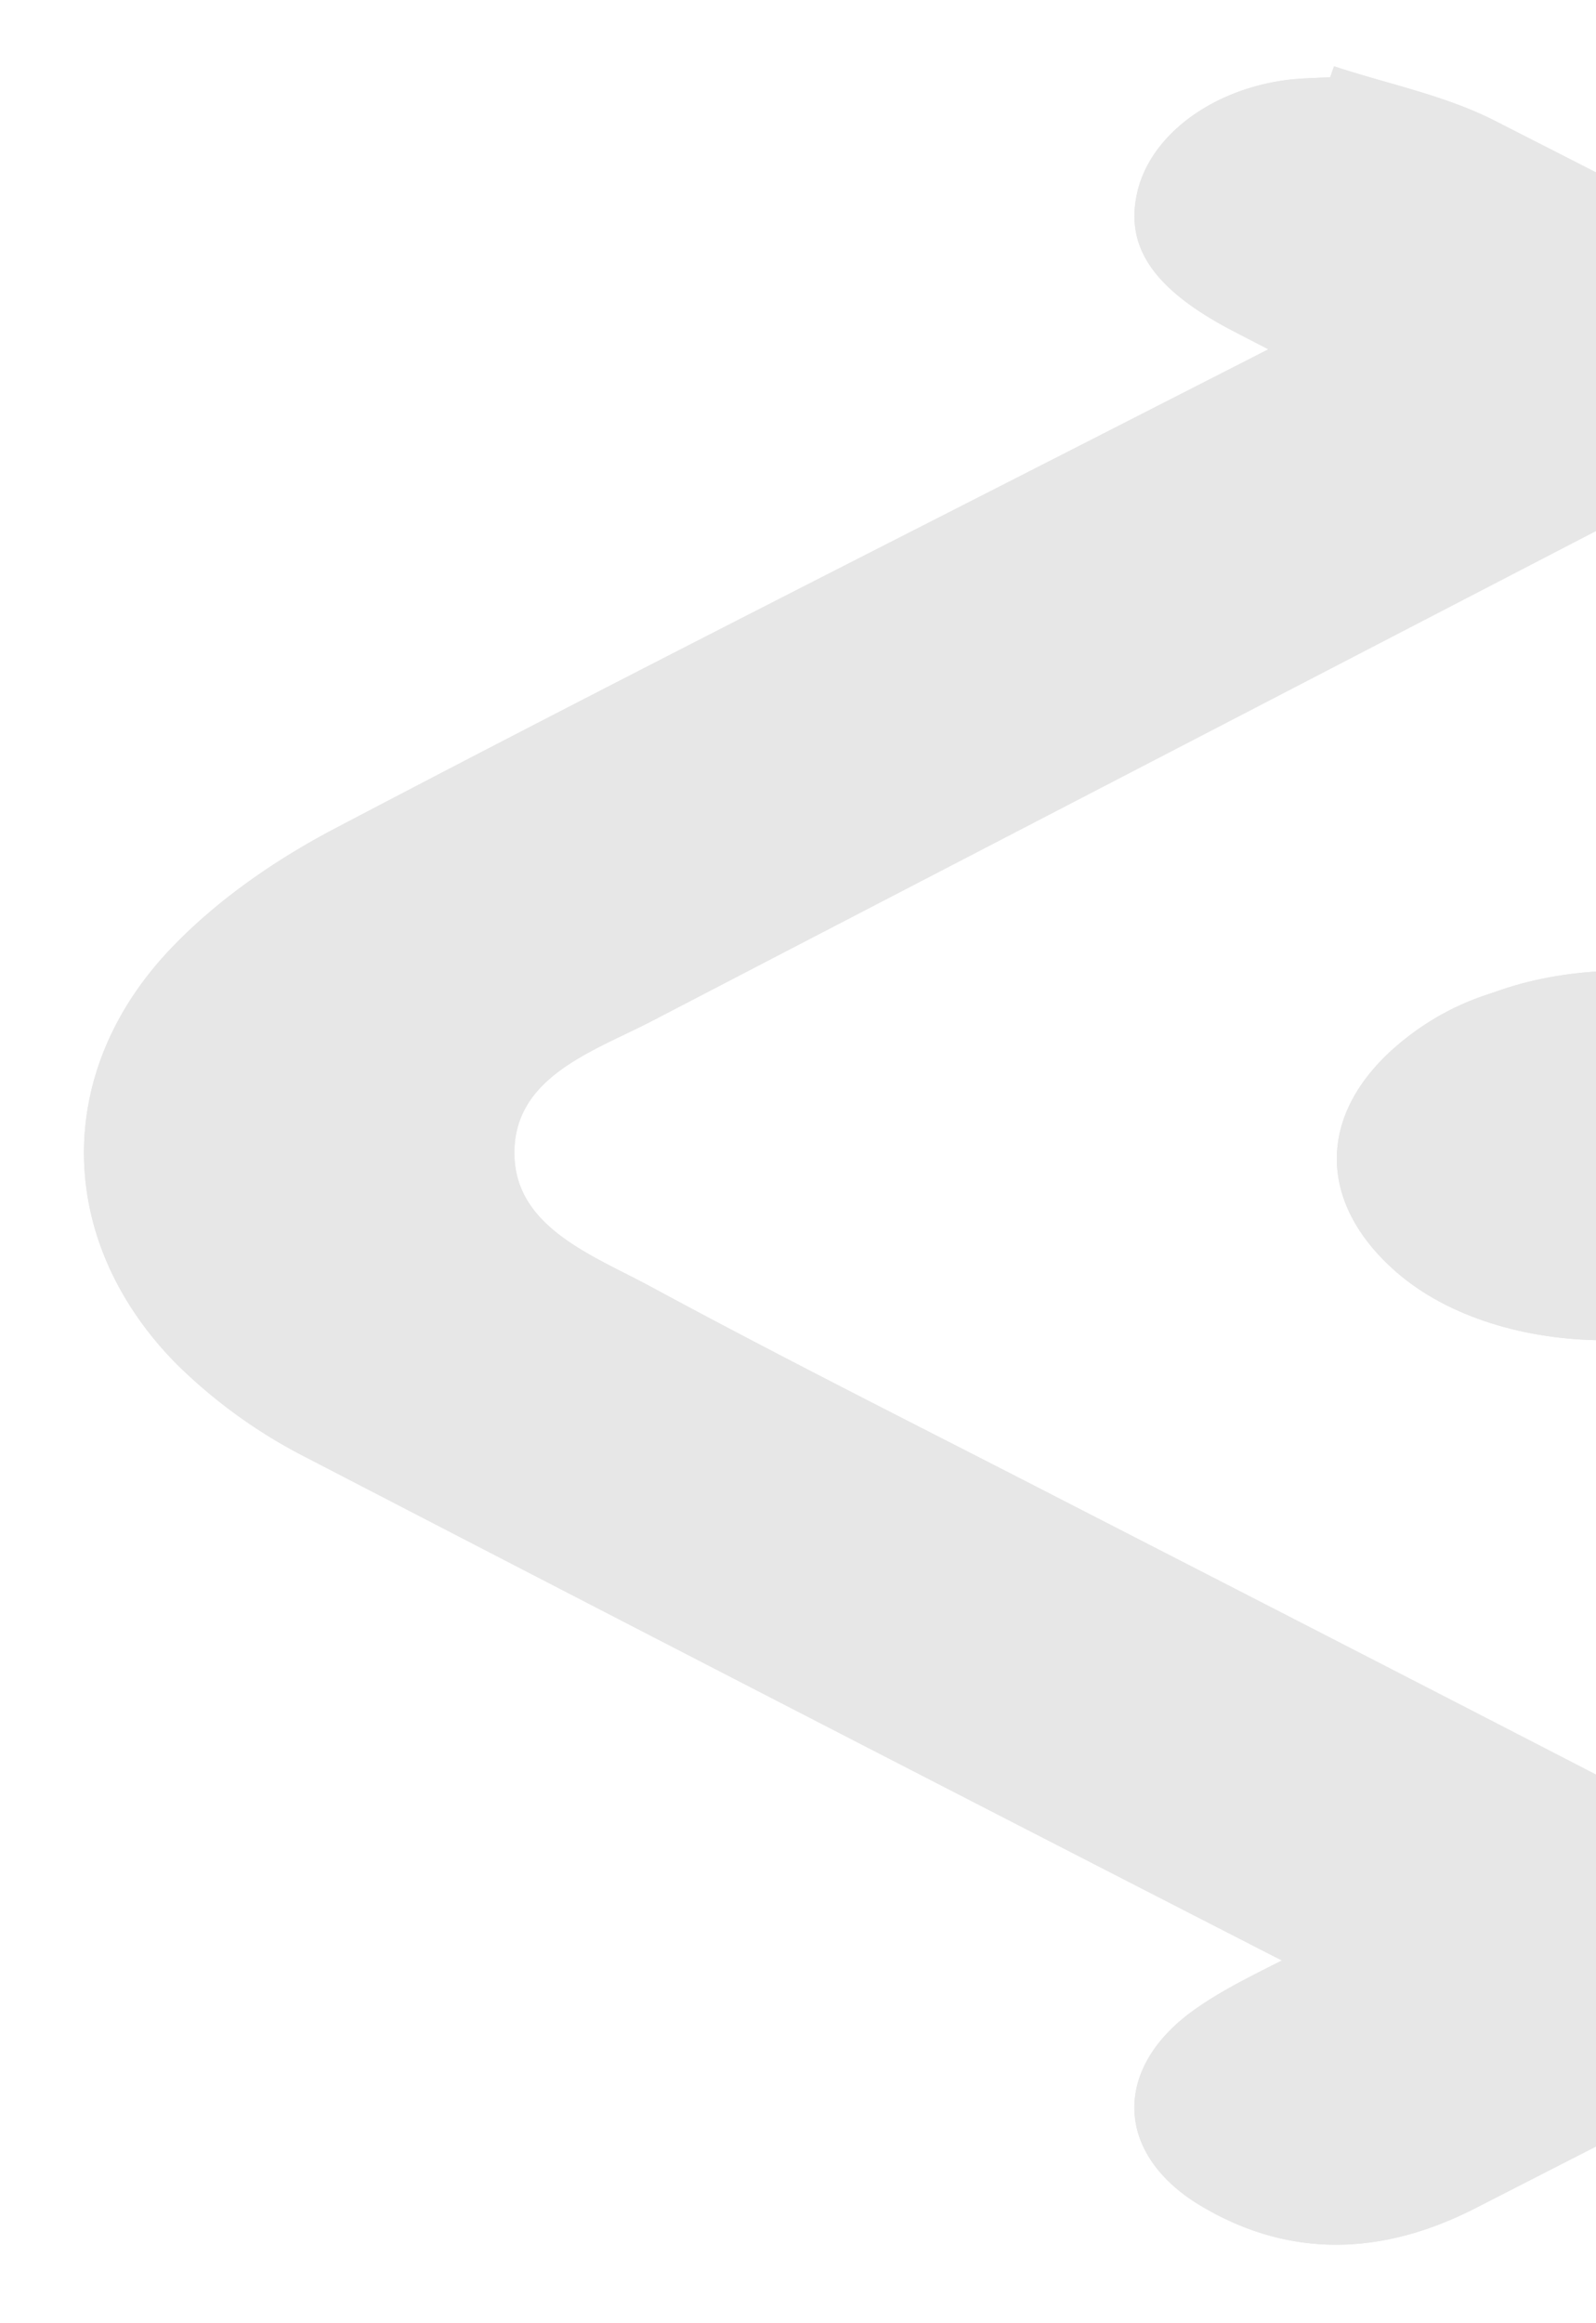 <svg xmlns="http://www.w3.org/2000/svg" xmlns:xlink="http://www.w3.org/1999/xlink" width="244" height="355" viewBox="0 0 244 355"><defs><clipPath id="clip-path"><rect id="Rectangle_29" data-name="Rectangle 29" width="244" height="355" transform="translate(13)" fill="#fff" stroke="#707070" stroke-width="1"></rect></clipPath><clipPath id="clip-path-2"><path id="Trac&#xE9;_9" data-name="Trac&#xE9; 9" d="M467.552,132.881H0V-200.007H467.552Z" transform="translate(0 200.007)"></path></clipPath></defs><g id="bg-dessin-droite" transform="translate(-13)" opacity="0.096"><g id="bg-dessin" clip-path="url(#clip-path)"><g id="Groupe_9" data-name="Groupe 9" transform="translate(25.836 10.127)" clip-path="url(#clip-path-2)"><g id="Groupe_1" data-name="Groupe 1" transform="translate(0 0)"><path id="Trac&#xE9;_1" data-name="Trac&#xE9; 1" d="M259.029,132.218q-.292.831-.583,1.663c-8.219-2.721-16.948-4.434-24.575-8.319Q124.767,69.973,16.053,13.614A79.7,79.7,0,0,1-3.837-.7C-22.165-19.259-22.85-44.908-4.982-63.9c7.072-7.518,16.113-13.774,25.307-18.6,42.114-22.12,84.6-43.542,126.956-65.191Q192-170.556,236.737-193.376c14.114-7.245,28.318-7.866,42.021.278,13.207,7.848,13.606,20.946,1.22,29.871-4.729,3.407-10.153,5.88-15.362,8.58Q166.839-103.967,69.09-53.241c-9.114,4.757-21.783,8.646-21.257,20.98C48.3-21.407,60.041-17.187,68.661-12.525,89.324-1.349,110.35,9.152,131.238,19.908q71.272,36.7,142.523,73.451c12.52,6.494,16.652,13.062,14.766,21.272-1.956,8.522-11.04,15.484-22.466,17.107-2.32.33-4.687.328-7.032.479" transform="translate(17.992 199.008)"></path></g><g id="Groupe_2" data-name="Groupe 2" transform="translate(194.224 138.214)"><path id="Trac&#xE9;_2" data-name="Trac&#xE9; 2" d="M18.431,21.956C4.38,22.073-5.944,19.17-13.652,13.13-26.741,2.871-27.188-12.009-14.729-22.744c16.03-13.811,47.839-13.723,63.708.178,12.072,10.577,12.085,24.094-.233,34.609-8.876,7.576-19.462,10.337-30.315,9.913" transform="translate(23.779 33.047)"></path></g><g id="Groupe_3" data-name="Groupe 3" transform="translate(0 0)"><path id="Trac&#xE9;_3" data-name="Trac&#xE9; 3" d="M259.029,132.218c2.345-.151,4.712-.15,7.032-.479,11.426-1.623,20.51-8.585,22.466-17.107,1.886-8.21-2.247-14.778-14.766-21.272Q202.6,56.442,131.238,19.908C110.35,9.152,89.324-1.349,68.661-12.525c-8.62-4.662-20.364-8.881-20.828-19.736-.526-12.333,12.143-16.223,21.257-20.98q97.634-50.95,195.525-101.406c5.21-2.7,10.634-5.173,15.362-8.58,12.386-8.924,11.987-22.023-1.22-29.871-13.7-8.144-27.907-7.523-42.021-.278q-44.681,22.928-89.456,45.676c-42.36,21.649-84.842,43.071-126.956,65.191C11.131-77.679,2.09-71.423-4.982-63.9c-17.869,19-17.183,44.645,1.145,63.2A79.7,79.7,0,0,0,16.053,13.614Q124.781,69.939,233.872,125.562c7.626,3.885,16.356,5.6,24.575,8.319q.292-.831.583-1.663" transform="translate(17.992 199.008)"></path></g><g id="Groupe_4" data-name="Groupe 4" transform="translate(194.224 138.214)"><path id="Trac&#xE9;_4" data-name="Trac&#xE9; 4" d="M18.431,21.956c10.853.424,21.439-2.337,30.315-9.913,12.318-10.516,12.3-24.032.233-34.609C33.111-36.467,1.3-36.555-14.729-22.744-27.188-12.009-26.741,2.871-13.652,13.13c7.708,6.04,18.032,8.943,32.083,8.826" transform="translate(23.779 33.047)"></path></g><g id="Groupe_5" data-name="Groupe 5" transform="translate(160.586 0)"><path id="Trac&#xE9;_5" data-name="Trac&#xE9; 5" d="M-136.5.664q.292-.831.583-1.663c8.219,2.721,16.948,4.434,24.575,8.319Q-2.233,62.908,106.481,119.268a79.7,79.7,0,0,1,19.889,14.314c18.328,18.56,19.014,44.208,1.145,63.2-7.072,7.518-16.113,13.774-25.307,18.6-42.114,22.12-84.6,43.542-126.956,65.191q-44.719,22.856-89.456,45.676c-14.114,7.245-28.318,7.866-42.021-.278-13.207-7.848-13.606-20.946-1.22-29.871,4.729-3.407,10.153-5.88,15.362-8.58q97.776-50.68,195.525-101.406c9.114-4.757,21.783-8.646,21.257-20.98-.464-10.855-12.208-15.074-20.828-19.736C33.21,134.23,12.184,123.73-8.7,112.973q-71.272-36.7-142.523-73.451c-12.519-6.494-16.652-13.062-14.766-21.272,1.956-8.522,11.04-15.484,22.466-17.107,2.32-.33,4.687-.328,7.032-.479" transform="translate(166.441 0.999)"></path></g><g id="Groupe_6" data-name="Groupe 6" transform="translate(191.54 139.629)"><path id="Trac&#xE9;_6" data-name="Trac&#xE9; 6" d="M14.217.017C28.268-.1,38.592,2.8,46.3,8.843,59.388,19.1,59.836,33.982,47.377,44.717,31.347,58.528-.463,58.44-16.331,44.539-28.4,33.962-28.416,20.445-16.1,9.93-7.222,2.354,3.364-.408,14.217.017" transform="translate(25.361 0.025)"></path></g><g id="Groupe_7" data-name="Groupe 7" transform="translate(160.586 0)"><path id="Trac&#xE9;_7" data-name="Trac&#xE9; 7" d="M-136.5.664c-2.345.151-4.712.15-7.032.479-11.426,1.623-20.51,8.585-22.466,17.107-1.886,8.21,2.247,14.778,14.766,21.272Q-80.065,76.439-8.7,112.973C12.184,123.73,33.21,134.23,53.873,145.407c8.62,4.662,20.364,8.881,20.828,19.736.526,12.333-12.143,16.223-21.257,20.98q-97.634,50.95-195.525,101.406c-5.21,2.7-10.634,5.173-15.362,8.58-12.386,8.924-11.987,22.023,1.22,29.871,13.7,8.144,27.907,7.523,42.021.278q44.681-22.928,89.456-45.676c42.36-21.649,84.842-43.071,126.956-65.191,9.194-4.83,18.235-11.086,25.307-18.6,17.869-19,17.183-44.645-1.145-63.2a79.7,79.7,0,0,0-19.889-14.314Q-2.247,62.942-111.339,7.32c-7.626-3.885-16.356-5.6-24.575-8.319q-.292.831-.583,1.663" transform="translate(166.441 0.999)"></path></g><g id="Groupe_8" data-name="Groupe 8" transform="translate(191.54 139.629)"><path id="Trac&#xE9;_8" data-name="Trac&#xE9; 8" d="M14.217.017C3.364-.408-7.222,2.354-16.1,9.93c-12.318,10.516-12.3,24.032-.233,34.609,15.868,13.9,47.678,13.989,63.708.178C59.836,33.982,59.388,19.1,46.3,8.843,38.592,2.8,28.268-.1,14.217.017" transform="translate(25.361 0.025)"></path></g></g></g></g></svg>